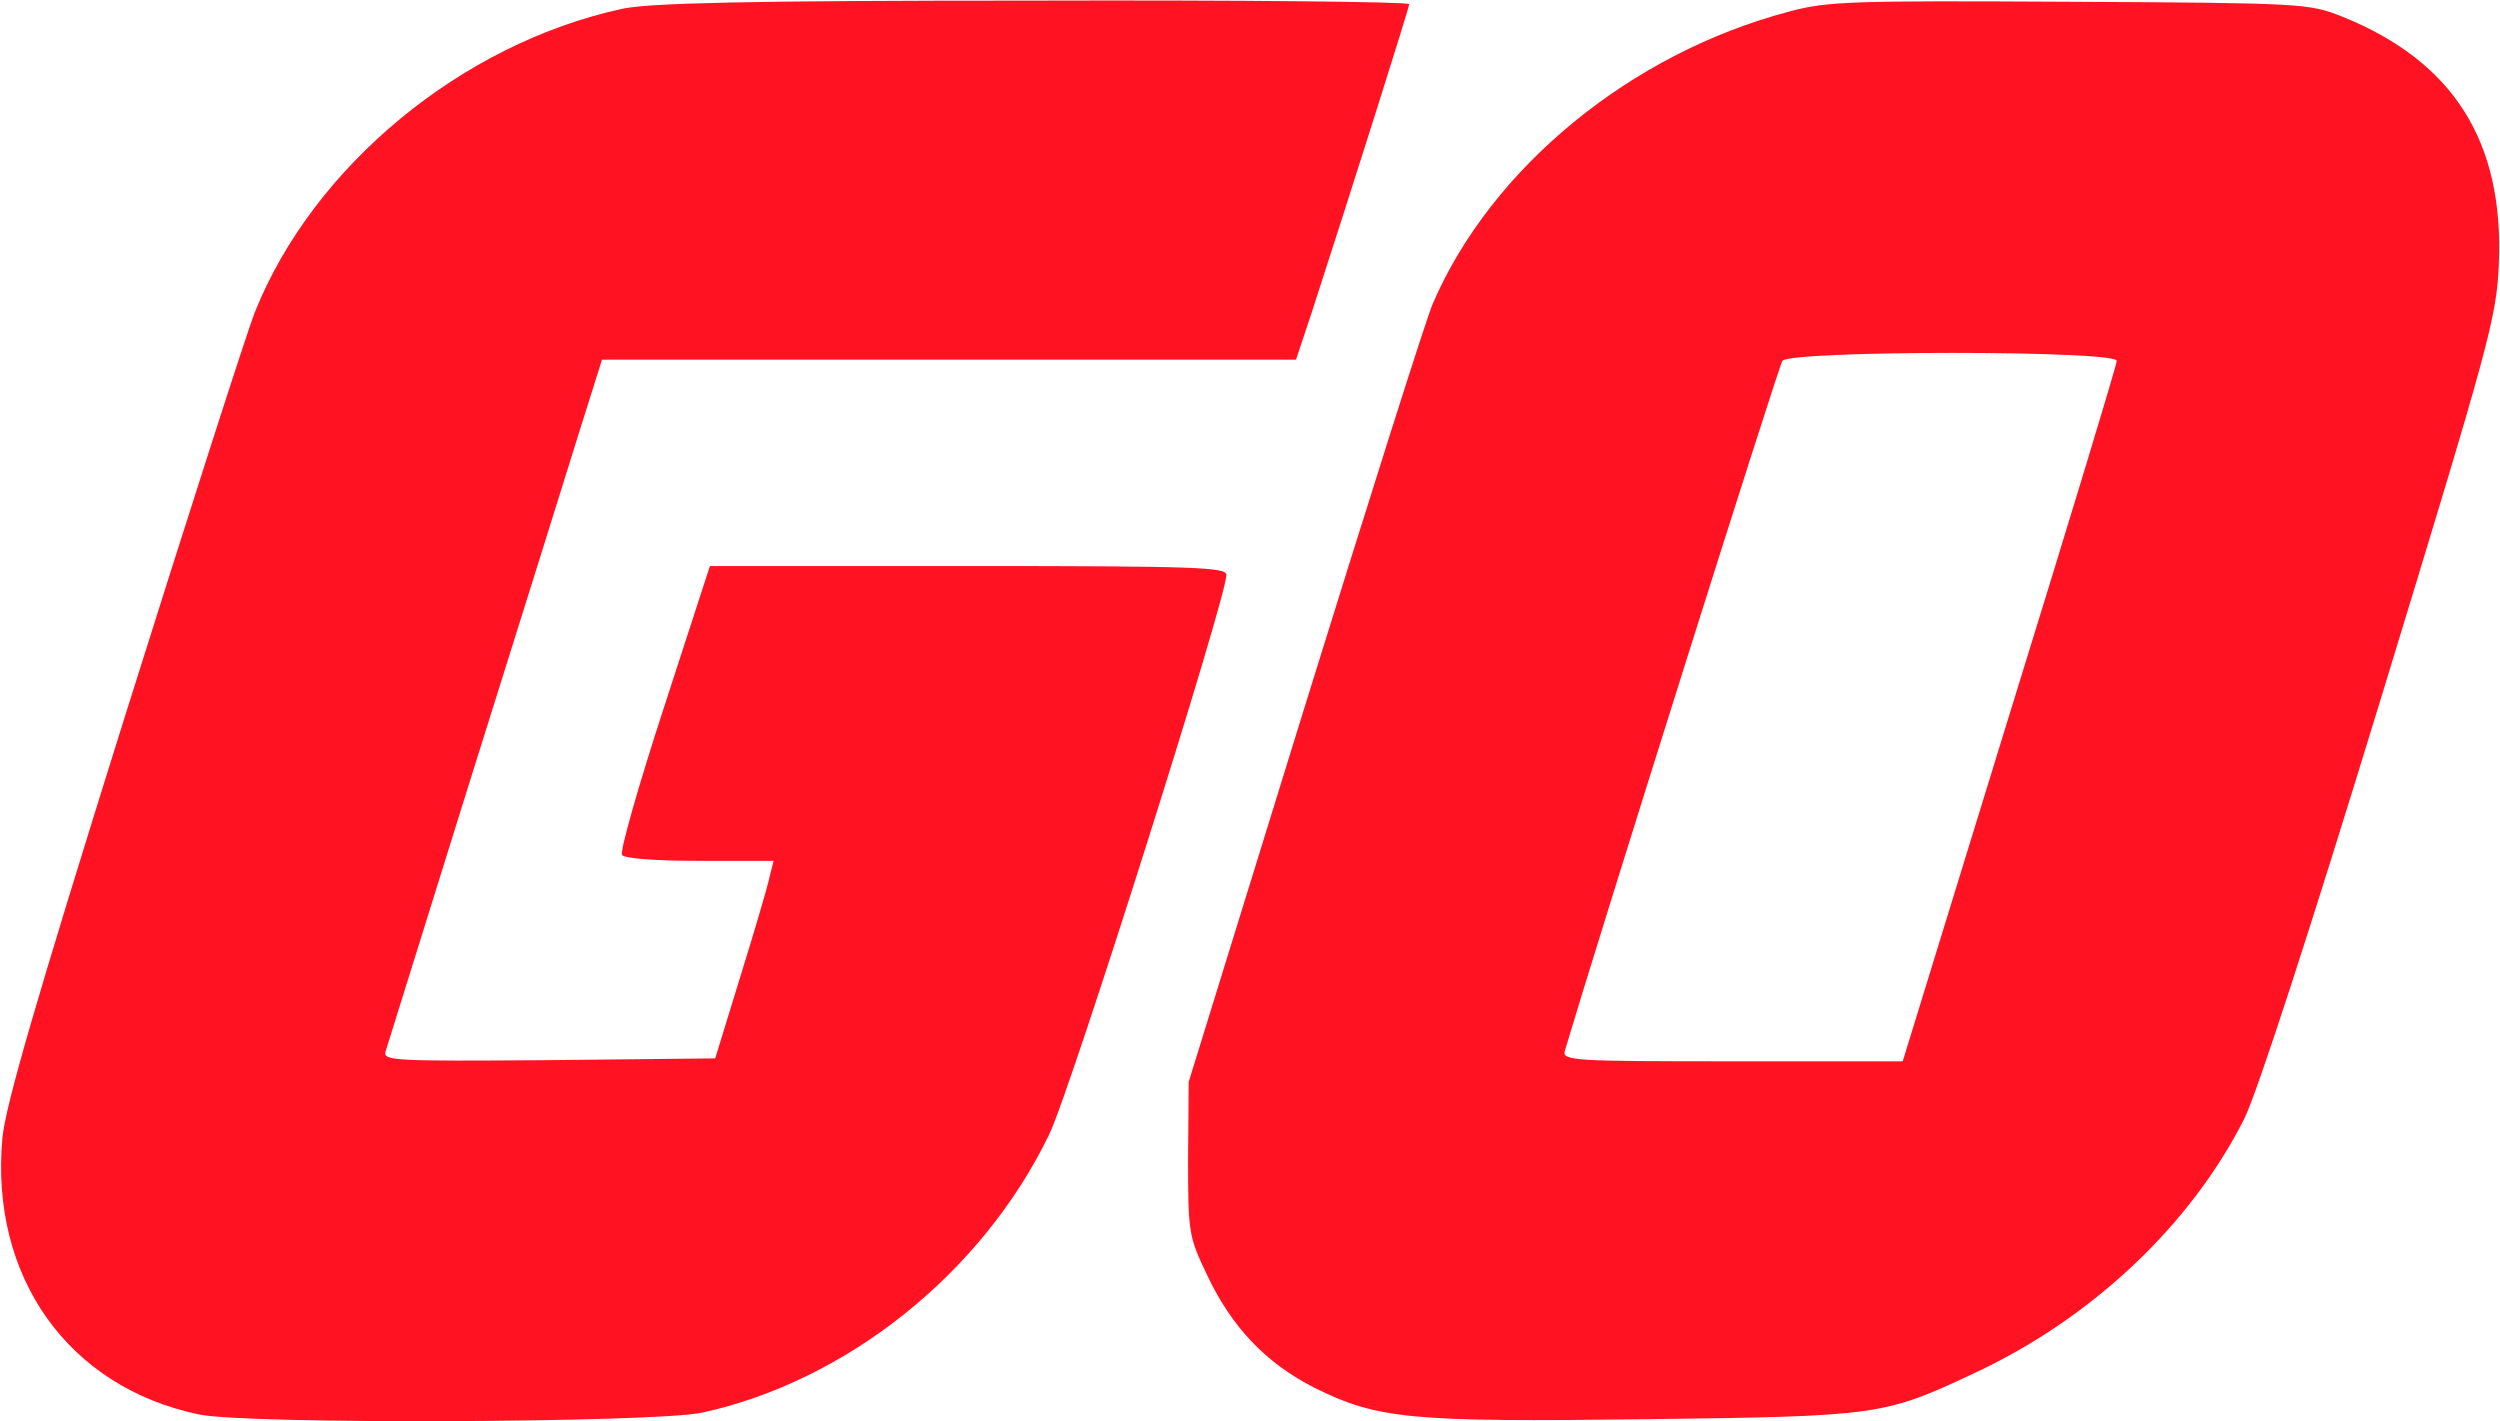 <?xml version="1.0" standalone="no"?>
<!DOCTYPE svg PUBLIC "-//W3C//DTD SVG 20010904//EN"
 "http://www.w3.org/TR/2001/REC-SVG-20010904/DTD/svg10.dtd">
<svg version="1.0" xmlns="http://www.w3.org/2000/svg"
 width="424pt" height="241pt" viewBox="0 0 424 241"
 preserveAspectRatio="xMidYMid meet">
<g transform="translate(0,241) scale(0.1,-0.1)"
fill="#ff1323" stroke="none">
<path d="M1055 2395 c-272 -59 -524 -267 -623 -515 -12 -30 -112 -341 -222
-691 -150 -479 -201 -655 -206 -710 -21 -235 112 -422 334 -468 82 -17 769
-14 852 3 245 53 475 236 589 471 36 73 301 911 301 950 0 13 -52 15 -438 15
l-438 0 -78 -240 c-43 -132 -75 -244 -71 -250 4 -6 57 -10 131 -10 l126 0 -7
-28 c-3 -15 -25 -90 -49 -167 l-43 -140 -282 -3 c-266 -2 -282 -1 -277 15 3
10 69 221 146 468 78 248 159 507 181 578 l40 127 589 0 588 0 26 78 c67 206
166 519 166 525 0 4 -287 7 -637 6 -486 0 -652 -4 -698 -14z"/>
<path d="M3033 2390 c-268 -71 -504 -265 -603 -495 -11 -25 -108 -332 -217
-683 l-197 -637 -1 -130 c0 -126 1 -132 32 -197 42 -89 100 -150 183 -192 107
-53 163 -58 562 -53 392 5 403 6 554 77 201 93 369 252 460 432 21 41 113 324
231 710 186 609 197 648 201 740 9 208 -77 344 -266 420 -56 22 -65 23 -462
25 -372 2 -411 1 -477 -17z m557 -592 c0 -7 -82 -277 -182 -600 l-181 -588
-289 0 c-271 0 -289 1 -284 18 58 195 362 1160 369 1170 14 18 567 18 567 0z"/>
</g>
</svg>
